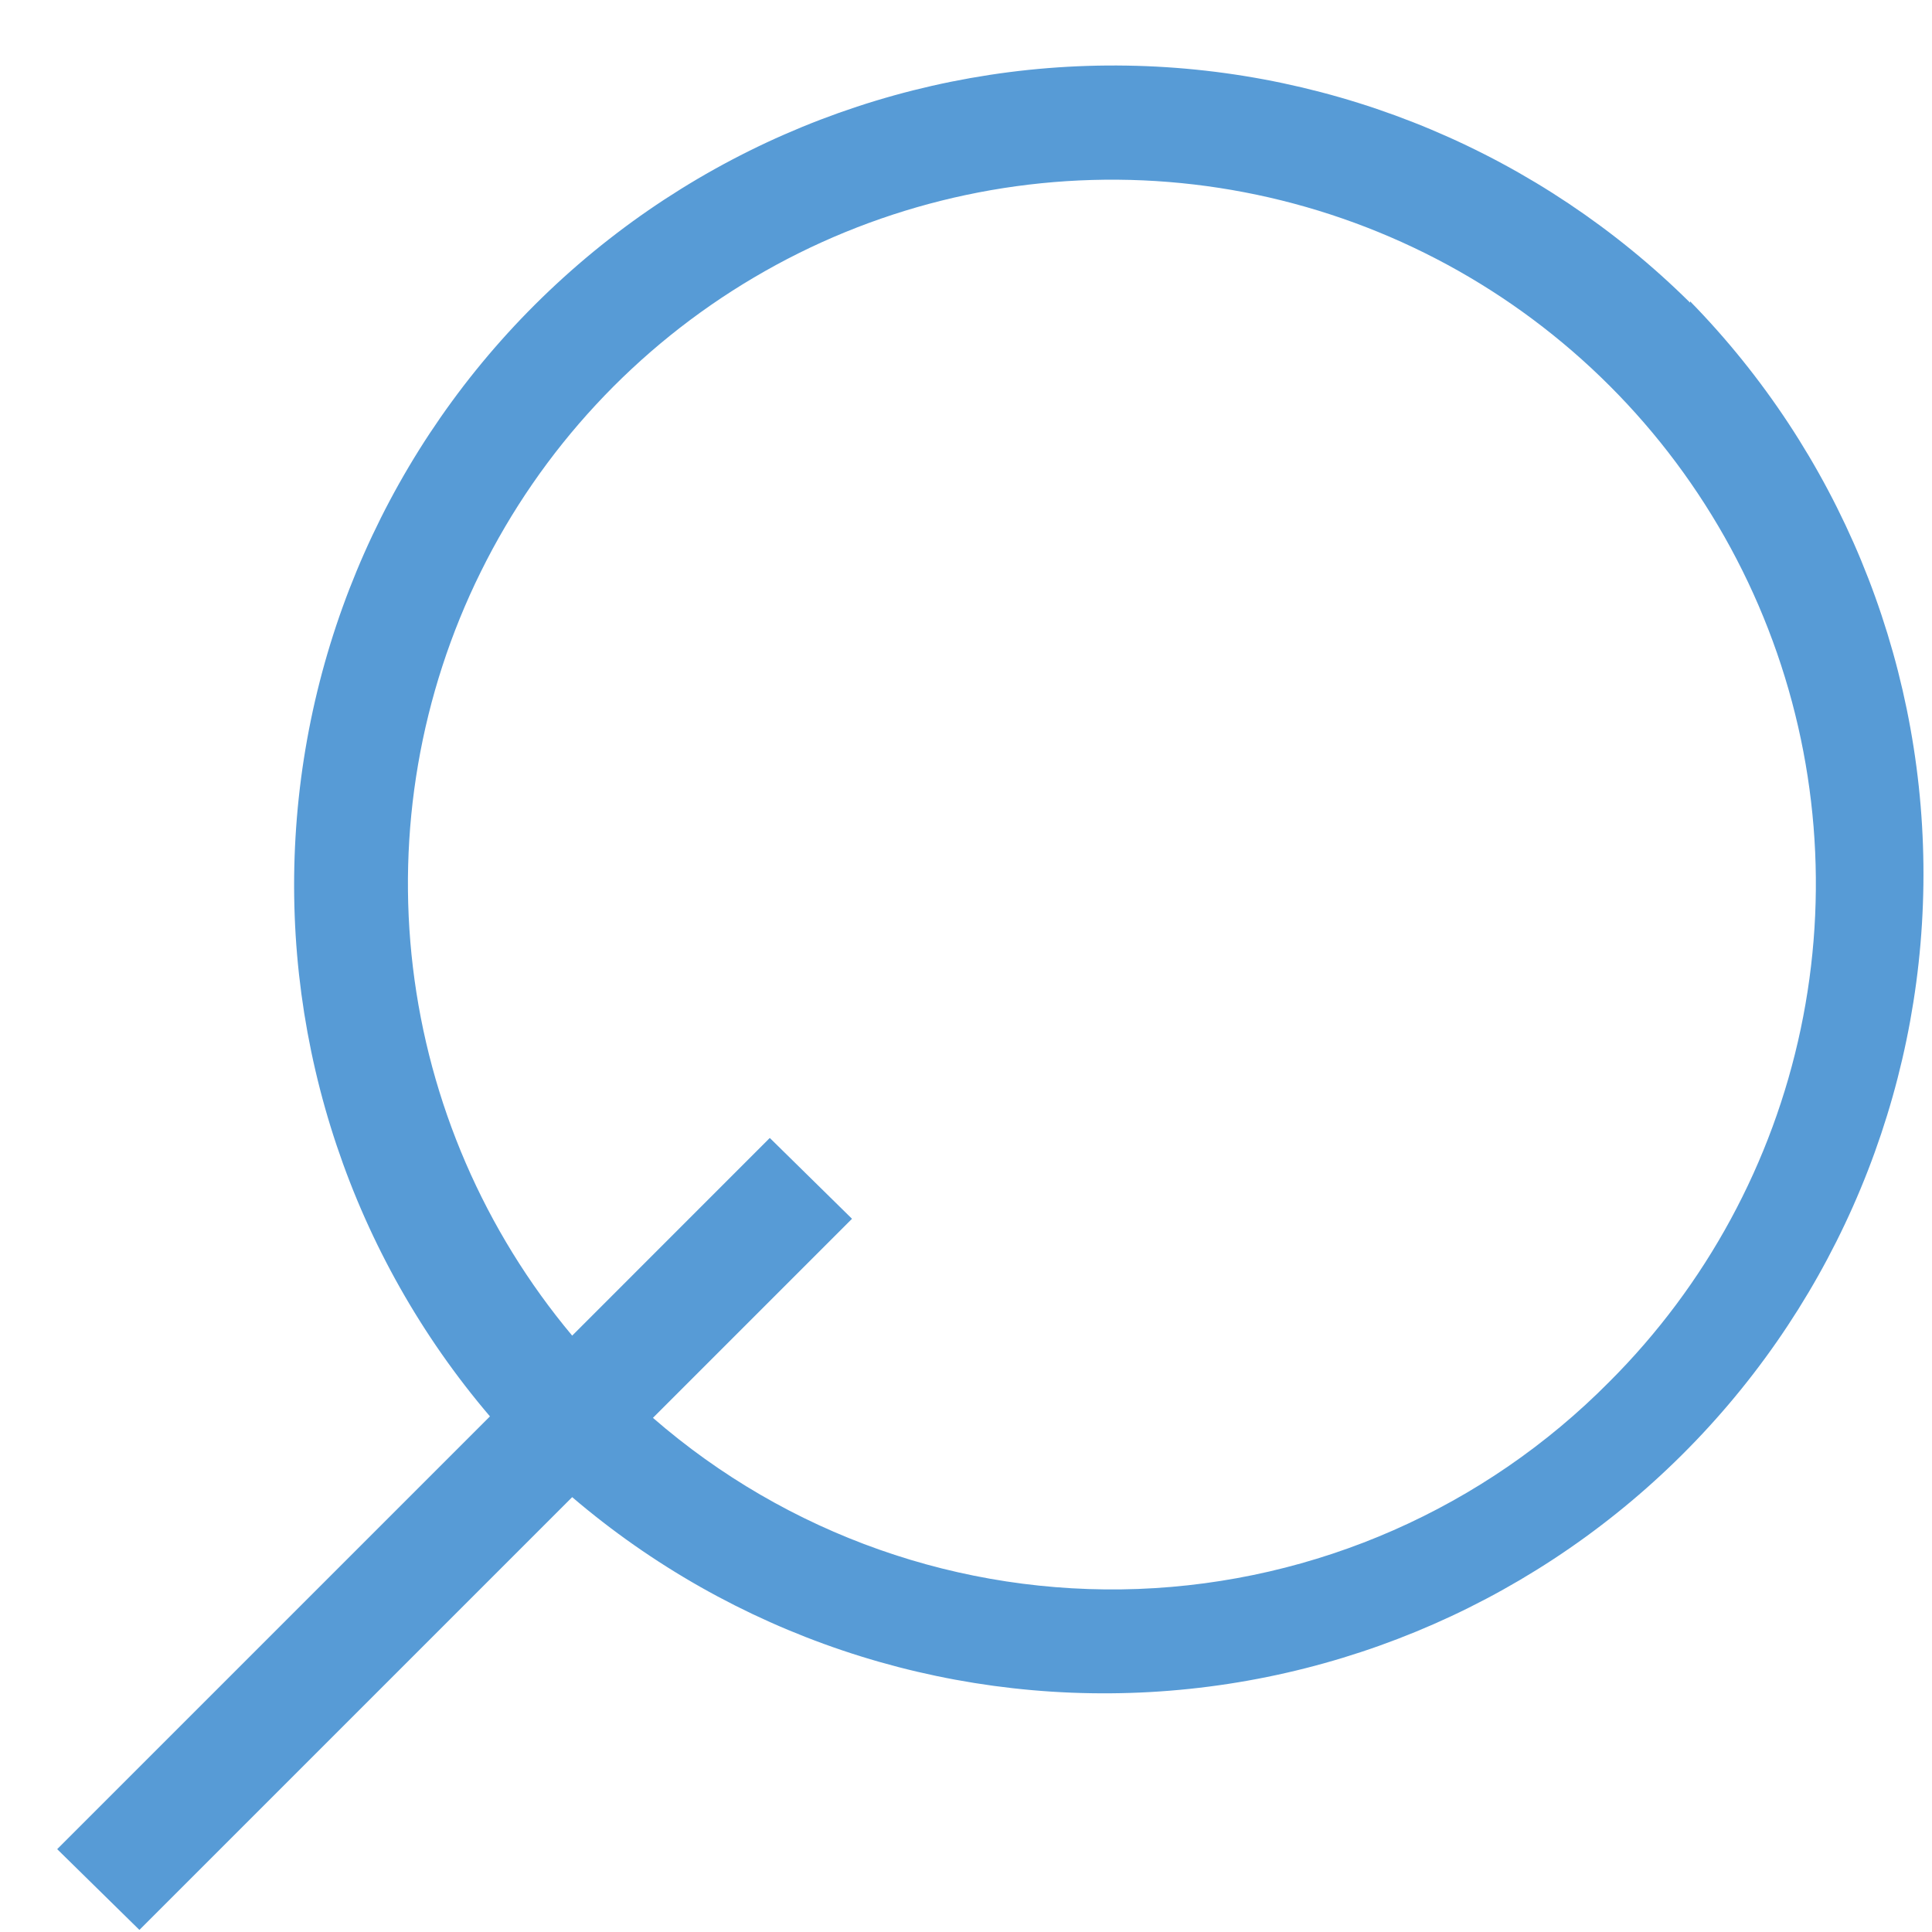 <svg xmlns="http://www.w3.org/2000/svg" width="25" height="25" viewBox="0 0 25 25" fill="none">
	<path d="M21.87 3.917C19.927 1.993 17.316 0.893 14.582 0.849C11.847 0.804 9.201 1.818 7.197 3.678C5.192 5.538 3.984 8.1 3.824 10.831C3.664 13.56 4.565 16.247 6.34 18.328L0.74 23.928L1.804 24.973L7.404 19.373C9.479 21.145 12.158 22.048 14.883 21.895C17.608 21.742 20.169 20.543 22.032 18.55C23.896 16.556 24.919 13.921 24.889 11.192C24.859 8.463 23.778 5.85 21.87 3.899V3.917ZM20.825 17.88C19.207 19.515 17.028 20.474 14.729 20.561C12.43 20.647 10.185 19.856 8.449 18.347L11.025 15.771L9.961 14.725L7.404 17.283C6.269 15.927 5.553 14.271 5.343 12.516C5.133 10.761 5.438 8.982 6.222 7.398C7.005 5.813 8.232 4.491 9.754 3.592C11.276 2.692 13.027 2.256 14.793 2.334C16.559 2.413 18.264 3.003 19.7 4.034C21.136 5.065 22.241 6.491 22.88 8.139C23.52 9.787 23.666 11.586 23.301 13.315C22.936 15.045 22.076 16.631 20.825 17.88Z" fill="#579BD6"/>
</svg>
